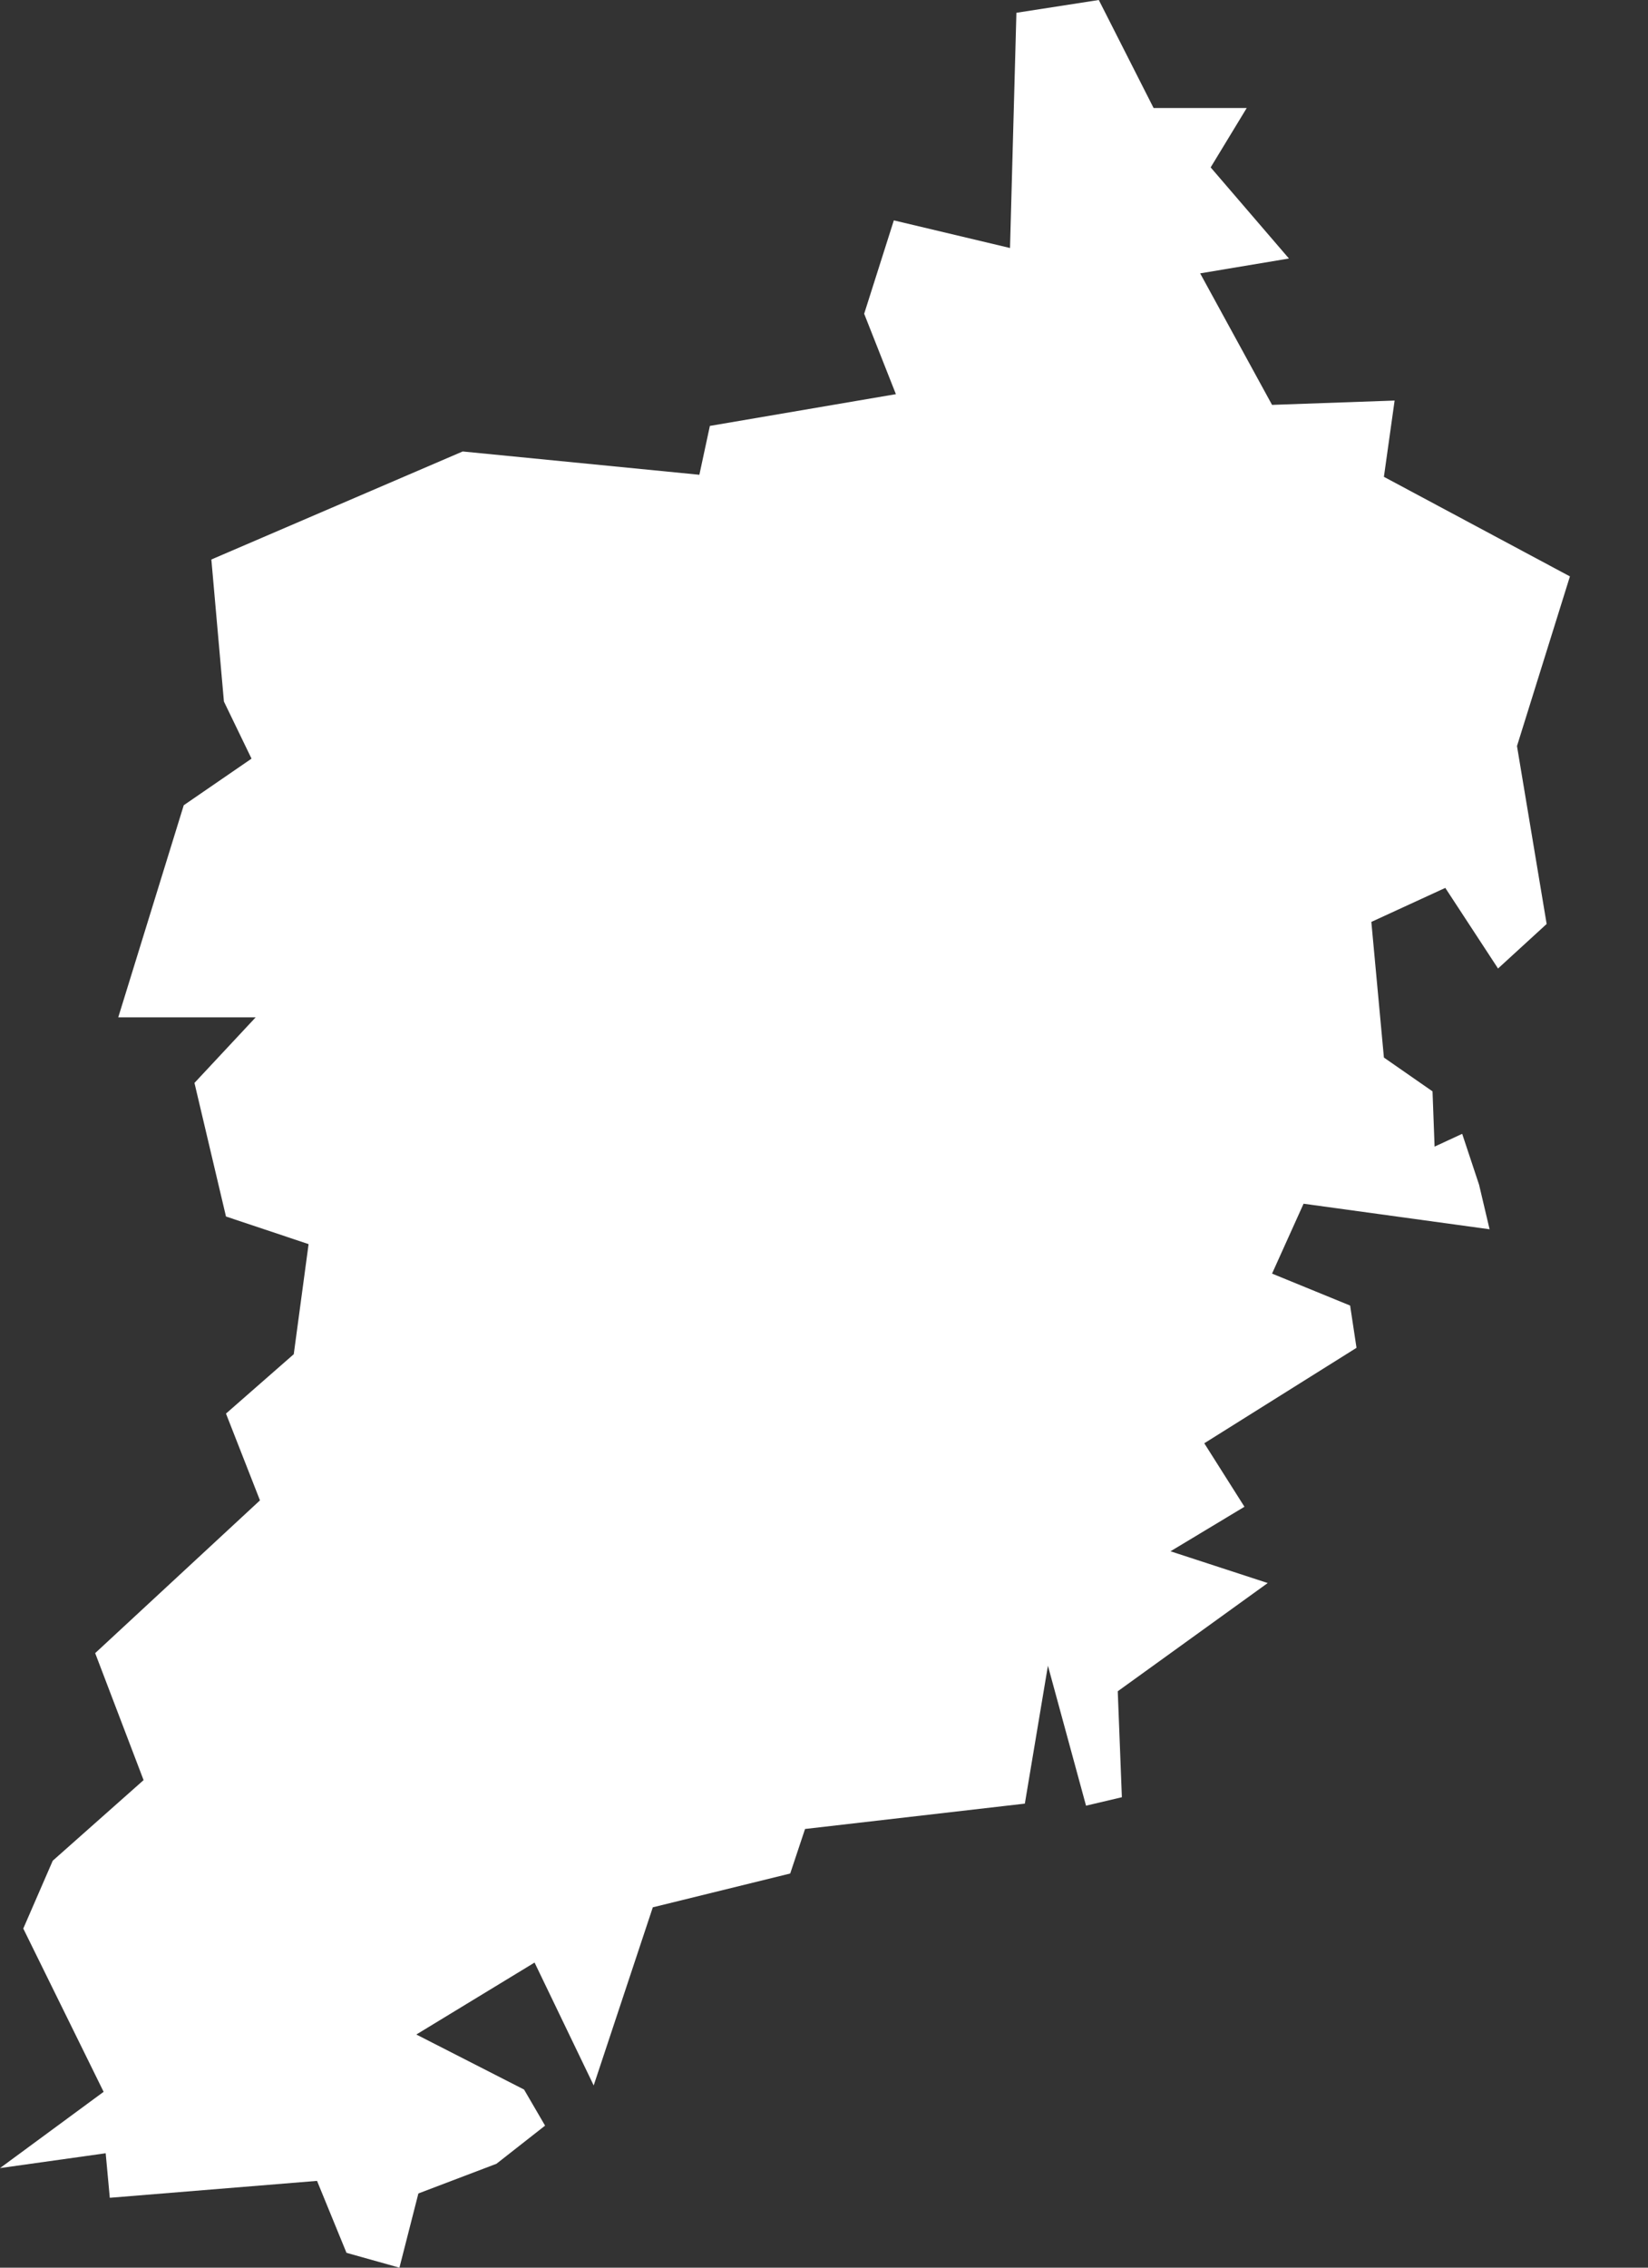 <svg width="8" height="11" viewBox="0 0 8 11" fill="none" xmlns="http://www.w3.org/2000/svg">
<rect x="0" y="0" width="8" height="11" fill="#333333" stroke="none"/>
<path fill-rule="evenodd" clip-rule="evenodd" d="M1.097 6.857L1.426 6.569L1.498 6.035L1.097 5.901L0.944 5.253L1.241 4.935H0.574L0.892 3.906L1.221 3.68L1.087 3.403L1.026 2.714L2.246 2.19L3.395 2.303L3.446 2.066L4.349 1.912L4.195 1.522L4.339 1.069L4.903 1.203L4.934 0.062L5.334 0L5.6 0.524H6.052L5.877 0.812L6.257 1.254L5.826 1.326L6.175 1.964L6.77 1.943L6.718 2.313L7.621 2.796L7.364 3.619L7.508 4.482L7.272 4.698L7.016 4.307L6.657 4.472L6.718 5.13L6.954 5.294L6.964 5.562L7.098 5.5L7.18 5.747L7.231 5.963L6.328 5.839L6.175 6.178L6.554 6.333L6.585 6.538L5.846 7.001L6.041 7.309L5.682 7.525L6.154 7.679L5.426 8.204L5.446 8.718L5.272 8.759L5.087 8.08L4.975 8.749L3.908 8.872L3.836 9.088L3.169 9.252L2.882 10.116L2.595 9.52L2.021 9.869L2.544 10.136L2.646 10.311L2.41 10.496L2.031 10.64L1.939 11L1.682 10.928L1.539 10.579L0.533 10.661L0.513 10.445L0 10.517L0.503 10.147L0.113 9.355L0.256 9.026L0.697 8.635L0.462 8.019L1.262 7.278L1.097 6.857Z" fill="white"/>
</svg>
